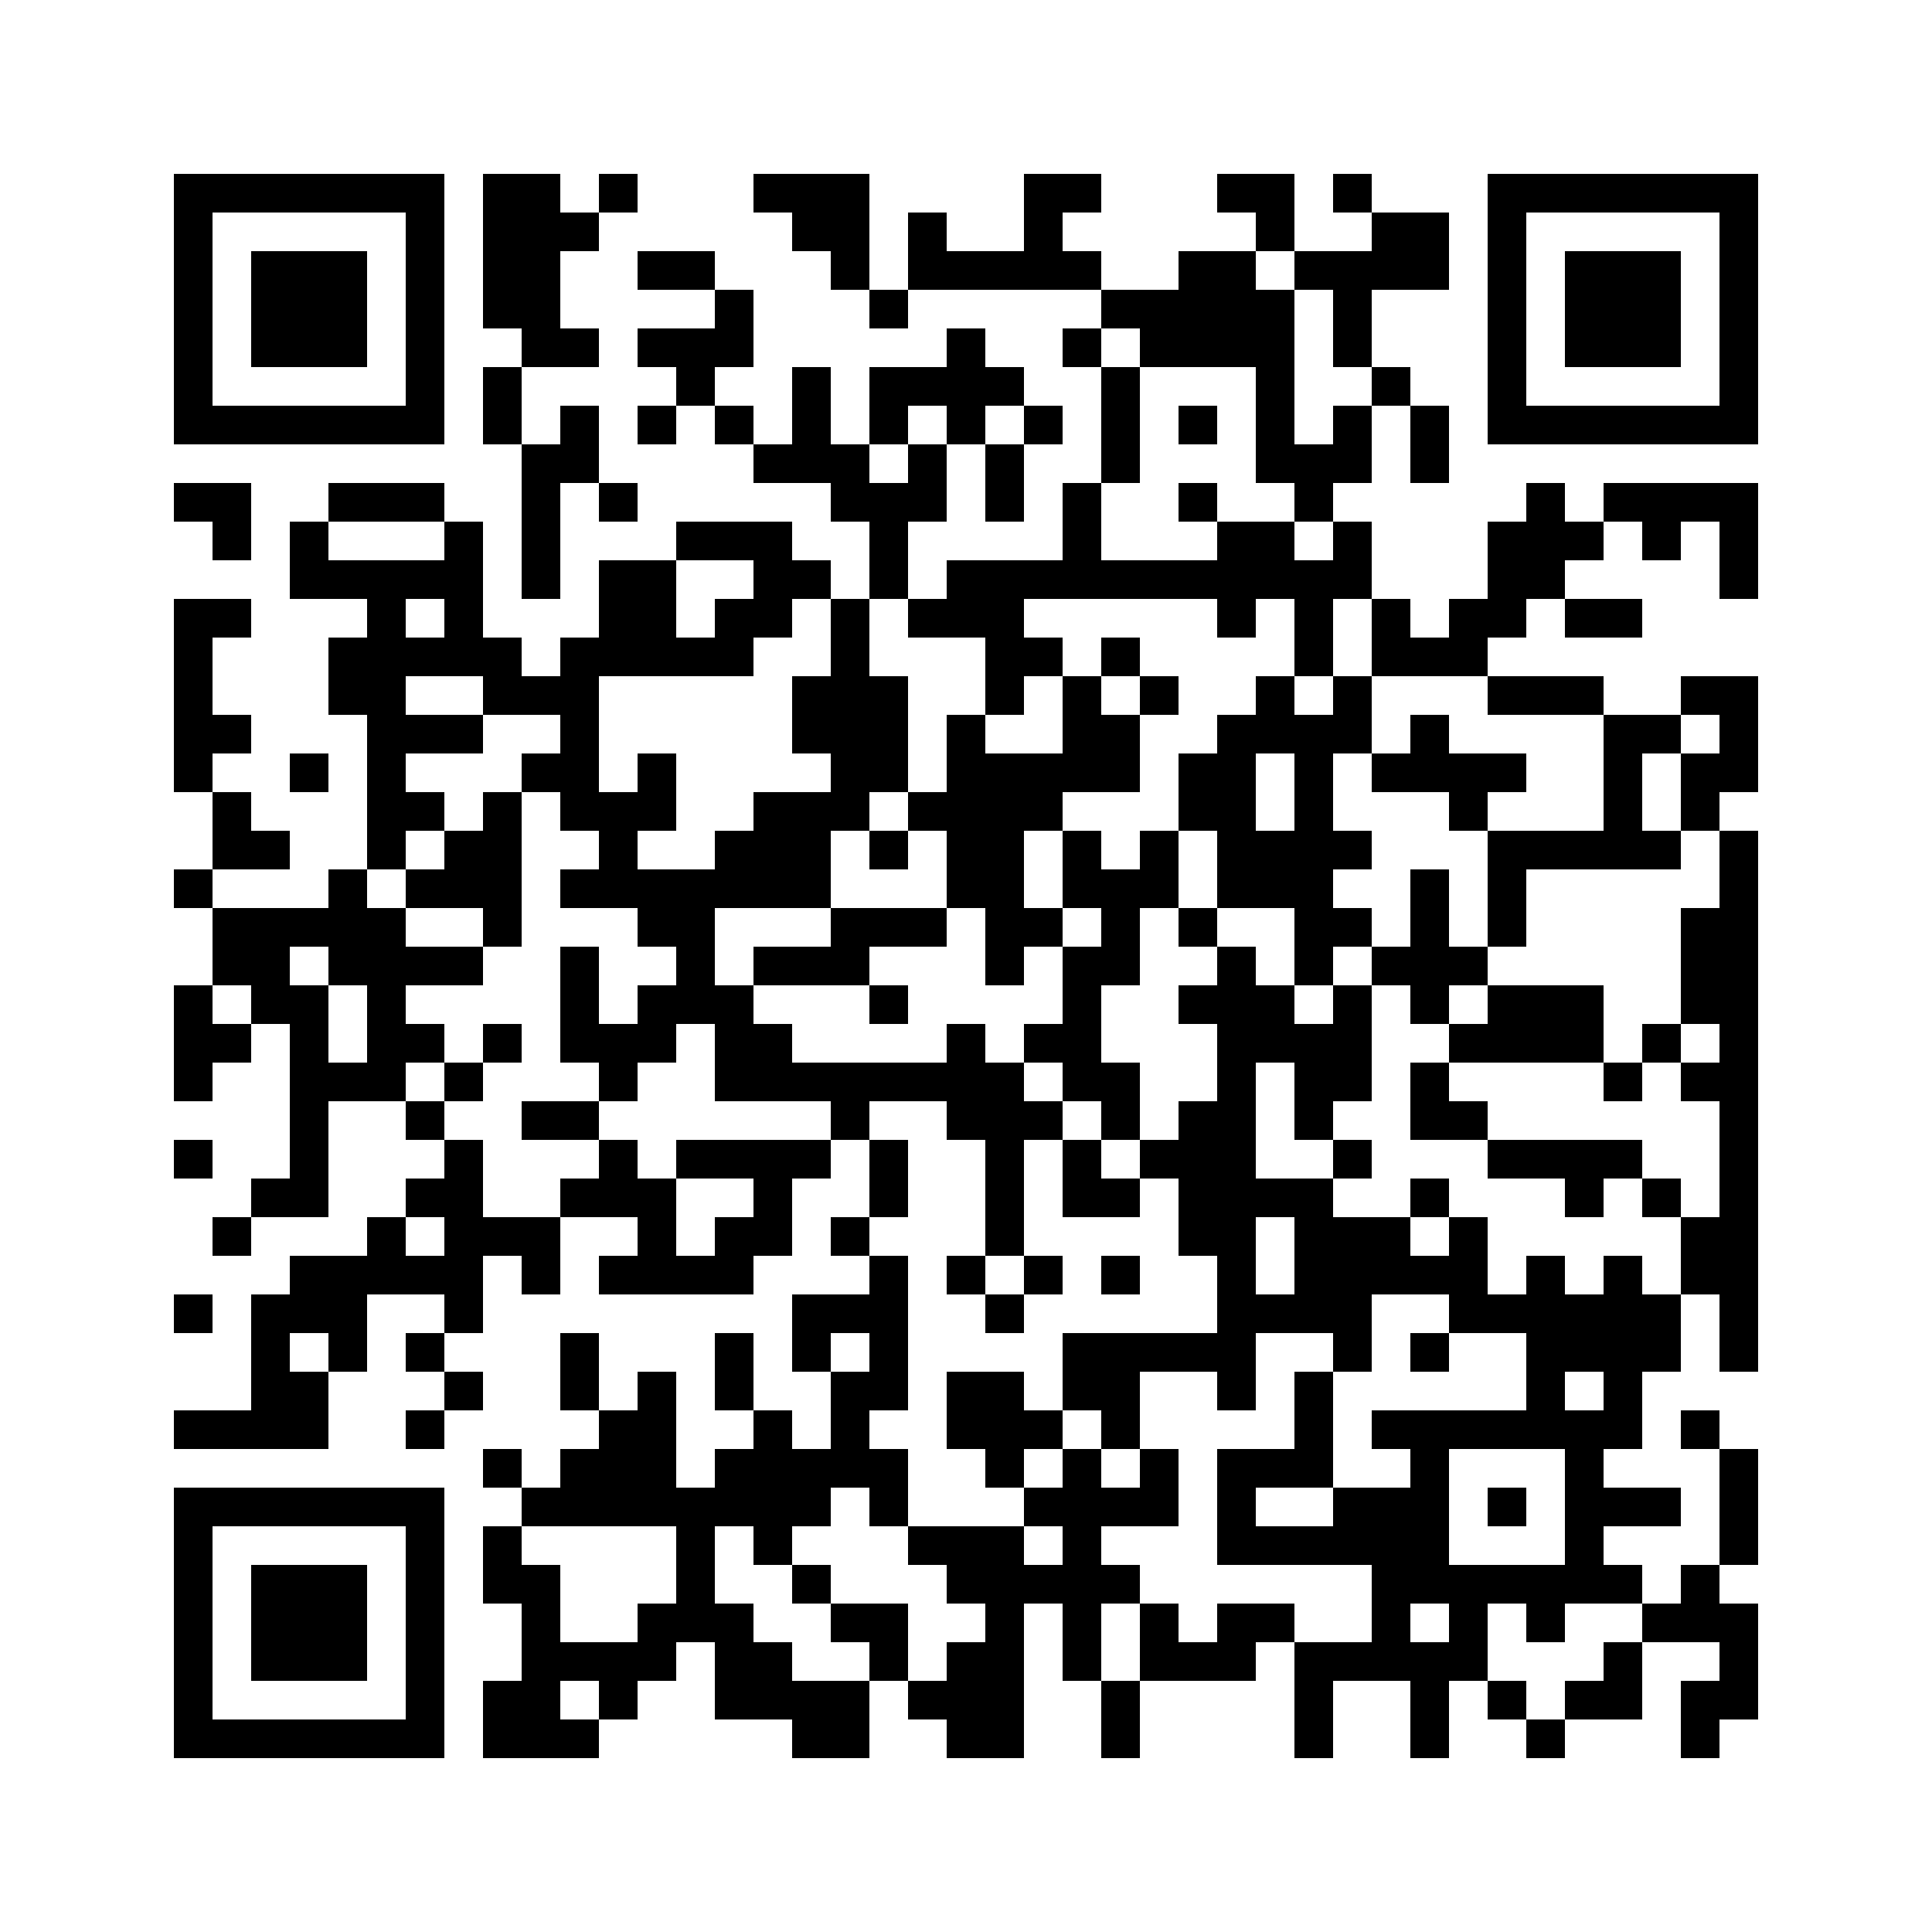 <?xml version="1.0" encoding="UTF-8"?>
<svg version="1.1" baseProfile="tiny" xmlns="http://www.w3.org/2000/svg" width="200" height="200">
<rect shape-rendering="optimizeSpeed"  x="0" y="0" width="200" height="200" fill="white" />
<rect shape-rendering="optimizeSpeed"  x="18" y="18" width="4" height="4" fill="black" />
<rect shape-rendering="optimizeSpeed"  x="22" y="18" width="4" height="4" fill="black" />
<rect shape-rendering="optimizeSpeed"  x="26" y="18" width="4" height="4" fill="black" />
<rect shape-rendering="optimizeSpeed"  x="30" y="18" width="4" height="4" fill="black" />
<rect shape-rendering="optimizeSpeed"  x="34" y="18" width="4" height="4" fill="black" />
<rect shape-rendering="optimizeSpeed"  x="38" y="18" width="4" height="4" fill="black" />
<rect shape-rendering="optimizeSpeed"  x="42" y="18" width="4" height="4" fill="black" />
<rect shape-rendering="optimizeSpeed"  x="50" y="18" width="4" height="4" fill="black" />
<rect shape-rendering="optimizeSpeed"  x="54" y="18" width="4" height="4" fill="black" />
<rect shape-rendering="optimizeSpeed"  x="62" y="18" width="4" height="4" fill="black" />
<rect shape-rendering="optimizeSpeed"  x="78" y="18" width="4" height="4" fill="black" />
<rect shape-rendering="optimizeSpeed"  x="82" y="18" width="4" height="4" fill="black" />
<rect shape-rendering="optimizeSpeed"  x="86" y="18" width="4" height="4" fill="black" />
<rect shape-rendering="optimizeSpeed"  x="106" y="18" width="4" height="4" fill="black" />
<rect shape-rendering="optimizeSpeed"  x="110" y="18" width="4" height="4" fill="black" />
<rect shape-rendering="optimizeSpeed"  x="126" y="18" width="4" height="4" fill="black" />
<rect shape-rendering="optimizeSpeed"  x="130" y="18" width="4" height="4" fill="black" />
<rect shape-rendering="optimizeSpeed"  x="138" y="18" width="4" height="4" fill="black" />
<rect shape-rendering="optimizeSpeed"  x="154" y="18" width="4" height="4" fill="black" />
<rect shape-rendering="optimizeSpeed"  x="158" y="18" width="4" height="4" fill="black" />
<rect shape-rendering="optimizeSpeed"  x="162" y="18" width="4" height="4" fill="black" />
<rect shape-rendering="optimizeSpeed"  x="166" y="18" width="4" height="4" fill="black" />
<rect shape-rendering="optimizeSpeed"  x="170" y="18" width="4" height="4" fill="black" />
<rect shape-rendering="optimizeSpeed"  x="174" y="18" width="4" height="4" fill="black" />
<rect shape-rendering="optimizeSpeed"  x="178" y="18" width="4" height="4" fill="black" />
<rect shape-rendering="optimizeSpeed"  x="18" y="22" width="4" height="4" fill="black" />
<rect shape-rendering="optimizeSpeed"  x="42" y="22" width="4" height="4" fill="black" />
<rect shape-rendering="optimizeSpeed"  x="50" y="22" width="4" height="4" fill="black" />
<rect shape-rendering="optimizeSpeed"  x="54" y="22" width="4" height="4" fill="black" />
<rect shape-rendering="optimizeSpeed"  x="58" y="22" width="4" height="4" fill="black" />
<rect shape-rendering="optimizeSpeed"  x="82" y="22" width="4" height="4" fill="black" />
<rect shape-rendering="optimizeSpeed"  x="86" y="22" width="4" height="4" fill="black" />
<rect shape-rendering="optimizeSpeed"  x="94" y="22" width="4" height="4" fill="black" />
<rect shape-rendering="optimizeSpeed"  x="106" y="22" width="4" height="4" fill="black" />
<rect shape-rendering="optimizeSpeed"  x="130" y="22" width="4" height="4" fill="black" />
<rect shape-rendering="optimizeSpeed"  x="142" y="22" width="4" height="4" fill="black" />
<rect shape-rendering="optimizeSpeed"  x="146" y="22" width="4" height="4" fill="black" />
<rect shape-rendering="optimizeSpeed"  x="154" y="22" width="4" height="4" fill="black" />
<rect shape-rendering="optimizeSpeed"  x="178" y="22" width="4" height="4" fill="black" />
<rect shape-rendering="optimizeSpeed"  x="18" y="26" width="4" height="4" fill="black" />
<rect shape-rendering="optimizeSpeed"  x="26" y="26" width="4" height="4" fill="black" />
<rect shape-rendering="optimizeSpeed"  x="30" y="26" width="4" height="4" fill="black" />
<rect shape-rendering="optimizeSpeed"  x="34" y="26" width="4" height="4" fill="black" />
<rect shape-rendering="optimizeSpeed"  x="42" y="26" width="4" height="4" fill="black" />
<rect shape-rendering="optimizeSpeed"  x="50" y="26" width="4" height="4" fill="black" />
<rect shape-rendering="optimizeSpeed"  x="54" y="26" width="4" height="4" fill="black" />
<rect shape-rendering="optimizeSpeed"  x="66" y="26" width="4" height="4" fill="black" />
<rect shape-rendering="optimizeSpeed"  x="70" y="26" width="4" height="4" fill="black" />
<rect shape-rendering="optimizeSpeed"  x="86" y="26" width="4" height="4" fill="black" />
<rect shape-rendering="optimizeSpeed"  x="94" y="26" width="4" height="4" fill="black" />
<rect shape-rendering="optimizeSpeed"  x="98" y="26" width="4" height="4" fill="black" />
<rect shape-rendering="optimizeSpeed"  x="102" y="26" width="4" height="4" fill="black" />
<rect shape-rendering="optimizeSpeed"  x="106" y="26" width="4" height="4" fill="black" />
<rect shape-rendering="optimizeSpeed"  x="110" y="26" width="4" height="4" fill="black" />
<rect shape-rendering="optimizeSpeed"  x="122" y="26" width="4" height="4" fill="black" />
<rect shape-rendering="optimizeSpeed"  x="126" y="26" width="4" height="4" fill="black" />
<rect shape-rendering="optimizeSpeed"  x="134" y="26" width="4" height="4" fill="black" />
<rect shape-rendering="optimizeSpeed"  x="138" y="26" width="4" height="4" fill="black" />
<rect shape-rendering="optimizeSpeed"  x="142" y="26" width="4" height="4" fill="black" />
<rect shape-rendering="optimizeSpeed"  x="146" y="26" width="4" height="4" fill="black" />
<rect shape-rendering="optimizeSpeed"  x="154" y="26" width="4" height="4" fill="black" />
<rect shape-rendering="optimizeSpeed"  x="162" y="26" width="4" height="4" fill="black" />
<rect shape-rendering="optimizeSpeed"  x="166" y="26" width="4" height="4" fill="black" />
<rect shape-rendering="optimizeSpeed"  x="170" y="26" width="4" height="4" fill="black" />
<rect shape-rendering="optimizeSpeed"  x="178" y="26" width="4" height="4" fill="black" />
<rect shape-rendering="optimizeSpeed"  x="18" y="30" width="4" height="4" fill="black" />
<rect shape-rendering="optimizeSpeed"  x="26" y="30" width="4" height="4" fill="black" />
<rect shape-rendering="optimizeSpeed"  x="30" y="30" width="4" height="4" fill="black" />
<rect shape-rendering="optimizeSpeed"  x="34" y="30" width="4" height="4" fill="black" />
<rect shape-rendering="optimizeSpeed"  x="42" y="30" width="4" height="4" fill="black" />
<rect shape-rendering="optimizeSpeed"  x="50" y="30" width="4" height="4" fill="black" />
<rect shape-rendering="optimizeSpeed"  x="54" y="30" width="4" height="4" fill="black" />
<rect shape-rendering="optimizeSpeed"  x="74" y="30" width="4" height="4" fill="black" />
<rect shape-rendering="optimizeSpeed"  x="90" y="30" width="4" height="4" fill="black" />
<rect shape-rendering="optimizeSpeed"  x="114" y="30" width="4" height="4" fill="black" />
<rect shape-rendering="optimizeSpeed"  x="118" y="30" width="4" height="4" fill="black" />
<rect shape-rendering="optimizeSpeed"  x="122" y="30" width="4" height="4" fill="black" />
<rect shape-rendering="optimizeSpeed"  x="126" y="30" width="4" height="4" fill="black" />
<rect shape-rendering="optimizeSpeed"  x="130" y="30" width="4" height="4" fill="black" />
<rect shape-rendering="optimizeSpeed"  x="138" y="30" width="4" height="4" fill="black" />
<rect shape-rendering="optimizeSpeed"  x="154" y="30" width="4" height="4" fill="black" />
<rect shape-rendering="optimizeSpeed"  x="162" y="30" width="4" height="4" fill="black" />
<rect shape-rendering="optimizeSpeed"  x="166" y="30" width="4" height="4" fill="black" />
<rect shape-rendering="optimizeSpeed"  x="170" y="30" width="4" height="4" fill="black" />
<rect shape-rendering="optimizeSpeed"  x="178" y="30" width="4" height="4" fill="black" />
<rect shape-rendering="optimizeSpeed"  x="18" y="34" width="4" height="4" fill="black" />
<rect shape-rendering="optimizeSpeed"  x="26" y="34" width="4" height="4" fill="black" />
<rect shape-rendering="optimizeSpeed"  x="30" y="34" width="4" height="4" fill="black" />
<rect shape-rendering="optimizeSpeed"  x="34" y="34" width="4" height="4" fill="black" />
<rect shape-rendering="optimizeSpeed"  x="42" y="34" width="4" height="4" fill="black" />
<rect shape-rendering="optimizeSpeed"  x="54" y="34" width="4" height="4" fill="black" />
<rect shape-rendering="optimizeSpeed"  x="58" y="34" width="4" height="4" fill="black" />
<rect shape-rendering="optimizeSpeed"  x="66" y="34" width="4" height="4" fill="black" />
<rect shape-rendering="optimizeSpeed"  x="70" y="34" width="4" height="4" fill="black" />
<rect shape-rendering="optimizeSpeed"  x="74" y="34" width="4" height="4" fill="black" />
<rect shape-rendering="optimizeSpeed"  x="98" y="34" width="4" height="4" fill="black" />
<rect shape-rendering="optimizeSpeed"  x="110" y="34" width="4" height="4" fill="black" />
<rect shape-rendering="optimizeSpeed"  x="118" y="34" width="4" height="4" fill="black" />
<rect shape-rendering="optimizeSpeed"  x="122" y="34" width="4" height="4" fill="black" />
<rect shape-rendering="optimizeSpeed"  x="126" y="34" width="4" height="4" fill="black" />
<rect shape-rendering="optimizeSpeed"  x="130" y="34" width="4" height="4" fill="black" />
<rect shape-rendering="optimizeSpeed"  x="138" y="34" width="4" height="4" fill="black" />
<rect shape-rendering="optimizeSpeed"  x="154" y="34" width="4" height="4" fill="black" />
<rect shape-rendering="optimizeSpeed"  x="162" y="34" width="4" height="4" fill="black" />
<rect shape-rendering="optimizeSpeed"  x="166" y="34" width="4" height="4" fill="black" />
<rect shape-rendering="optimizeSpeed"  x="170" y="34" width="4" height="4" fill="black" />
<rect shape-rendering="optimizeSpeed"  x="178" y="34" width="4" height="4" fill="black" />
<rect shape-rendering="optimizeSpeed"  x="18" y="38" width="4" height="4" fill="black" />
<rect shape-rendering="optimizeSpeed"  x="42" y="38" width="4" height="4" fill="black" />
<rect shape-rendering="optimizeSpeed"  x="50" y="38" width="4" height="4" fill="black" />
<rect shape-rendering="optimizeSpeed"  x="70" y="38" width="4" height="4" fill="black" />
<rect shape-rendering="optimizeSpeed"  x="82" y="38" width="4" height="4" fill="black" />
<rect shape-rendering="optimizeSpeed"  x="90" y="38" width="4" height="4" fill="black" />
<rect shape-rendering="optimizeSpeed"  x="94" y="38" width="4" height="4" fill="black" />
<rect shape-rendering="optimizeSpeed"  x="98" y="38" width="4" height="4" fill="black" />
<rect shape-rendering="optimizeSpeed"  x="102" y="38" width="4" height="4" fill="black" />
<rect shape-rendering="optimizeSpeed"  x="114" y="38" width="4" height="4" fill="black" />
<rect shape-rendering="optimizeSpeed"  x="130" y="38" width="4" height="4" fill="black" />
<rect shape-rendering="optimizeSpeed"  x="142" y="38" width="4" height="4" fill="black" />
<rect shape-rendering="optimizeSpeed"  x="154" y="38" width="4" height="4" fill="black" />
<rect shape-rendering="optimizeSpeed"  x="178" y="38" width="4" height="4" fill="black" />
<rect shape-rendering="optimizeSpeed"  x="18" y="42" width="4" height="4" fill="black" />
<rect shape-rendering="optimizeSpeed"  x="22" y="42" width="4" height="4" fill="black" />
<rect shape-rendering="optimizeSpeed"  x="26" y="42" width="4" height="4" fill="black" />
<rect shape-rendering="optimizeSpeed"  x="30" y="42" width="4" height="4" fill="black" />
<rect shape-rendering="optimizeSpeed"  x="34" y="42" width="4" height="4" fill="black" />
<rect shape-rendering="optimizeSpeed"  x="38" y="42" width="4" height="4" fill="black" />
<rect shape-rendering="optimizeSpeed"  x="42" y="42" width="4" height="4" fill="black" />
<rect shape-rendering="optimizeSpeed"  x="50" y="42" width="4" height="4" fill="black" />
<rect shape-rendering="optimizeSpeed"  x="58" y="42" width="4" height="4" fill="black" />
<rect shape-rendering="optimizeSpeed"  x="66" y="42" width="4" height="4" fill="black" />
<rect shape-rendering="optimizeSpeed"  x="74" y="42" width="4" height="4" fill="black" />
<rect shape-rendering="optimizeSpeed"  x="82" y="42" width="4" height="4" fill="black" />
<rect shape-rendering="optimizeSpeed"  x="90" y="42" width="4" height="4" fill="black" />
<rect shape-rendering="optimizeSpeed"  x="98" y="42" width="4" height="4" fill="black" />
<rect shape-rendering="optimizeSpeed"  x="106" y="42" width="4" height="4" fill="black" />
<rect shape-rendering="optimizeSpeed"  x="114" y="42" width="4" height="4" fill="black" />
<rect shape-rendering="optimizeSpeed"  x="122" y="42" width="4" height="4" fill="black" />
<rect shape-rendering="optimizeSpeed"  x="130" y="42" width="4" height="4" fill="black" />
<rect shape-rendering="optimizeSpeed"  x="138" y="42" width="4" height="4" fill="black" />
<rect shape-rendering="optimizeSpeed"  x="146" y="42" width="4" height="4" fill="black" />
<rect shape-rendering="optimizeSpeed"  x="154" y="42" width="4" height="4" fill="black" />
<rect shape-rendering="optimizeSpeed"  x="158" y="42" width="4" height="4" fill="black" />
<rect shape-rendering="optimizeSpeed"  x="162" y="42" width="4" height="4" fill="black" />
<rect shape-rendering="optimizeSpeed"  x="166" y="42" width="4" height="4" fill="black" />
<rect shape-rendering="optimizeSpeed"  x="170" y="42" width="4" height="4" fill="black" />
<rect shape-rendering="optimizeSpeed"  x="174" y="42" width="4" height="4" fill="black" />
<rect shape-rendering="optimizeSpeed"  x="178" y="42" width="4" height="4" fill="black" />
<rect shape-rendering="optimizeSpeed"  x="54" y="46" width="4" height="4" fill="black" />
<rect shape-rendering="optimizeSpeed"  x="58" y="46" width="4" height="4" fill="black" />
<rect shape-rendering="optimizeSpeed"  x="78" y="46" width="4" height="4" fill="black" />
<rect shape-rendering="optimizeSpeed"  x="82" y="46" width="4" height="4" fill="black" />
<rect shape-rendering="optimizeSpeed"  x="86" y="46" width="4" height="4" fill="black" />
<rect shape-rendering="optimizeSpeed"  x="94" y="46" width="4" height="4" fill="black" />
<rect shape-rendering="optimizeSpeed"  x="102" y="46" width="4" height="4" fill="black" />
<rect shape-rendering="optimizeSpeed"  x="114" y="46" width="4" height="4" fill="black" />
<rect shape-rendering="optimizeSpeed"  x="130" y="46" width="4" height="4" fill="black" />
<rect shape-rendering="optimizeSpeed"  x="134" y="46" width="4" height="4" fill="black" />
<rect shape-rendering="optimizeSpeed"  x="138" y="46" width="4" height="4" fill="black" />
<rect shape-rendering="optimizeSpeed"  x="146" y="46" width="4" height="4" fill="black" />
<rect shape-rendering="optimizeSpeed"  x="18" y="50" width="4" height="4" fill="black" />
<rect shape-rendering="optimizeSpeed"  x="22" y="50" width="4" height="4" fill="black" />
<rect shape-rendering="optimizeSpeed"  x="34" y="50" width="4" height="4" fill="black" />
<rect shape-rendering="optimizeSpeed"  x="38" y="50" width="4" height="4" fill="black" />
<rect shape-rendering="optimizeSpeed"  x="42" y="50" width="4" height="4" fill="black" />
<rect shape-rendering="optimizeSpeed"  x="54" y="50" width="4" height="4" fill="black" />
<rect shape-rendering="optimizeSpeed"  x="62" y="50" width="4" height="4" fill="black" />
<rect shape-rendering="optimizeSpeed"  x="86" y="50" width="4" height="4" fill="black" />
<rect shape-rendering="optimizeSpeed"  x="90" y="50" width="4" height="4" fill="black" />
<rect shape-rendering="optimizeSpeed"  x="94" y="50" width="4" height="4" fill="black" />
<rect shape-rendering="optimizeSpeed"  x="102" y="50" width="4" height="4" fill="black" />
<rect shape-rendering="optimizeSpeed"  x="110" y="50" width="4" height="4" fill="black" />
<rect shape-rendering="optimizeSpeed"  x="122" y="50" width="4" height="4" fill="black" />
<rect shape-rendering="optimizeSpeed"  x="134" y="50" width="4" height="4" fill="black" />
<rect shape-rendering="optimizeSpeed"  x="158" y="50" width="4" height="4" fill="black" />
<rect shape-rendering="optimizeSpeed"  x="166" y="50" width="4" height="4" fill="black" />
<rect shape-rendering="optimizeSpeed"  x="170" y="50" width="4" height="4" fill="black" />
<rect shape-rendering="optimizeSpeed"  x="174" y="50" width="4" height="4" fill="black" />
<rect shape-rendering="optimizeSpeed"  x="178" y="50" width="4" height="4" fill="black" />
<rect shape-rendering="optimizeSpeed"  x="22" y="54" width="4" height="4" fill="black" />
<rect shape-rendering="optimizeSpeed"  x="30" y="54" width="4" height="4" fill="black" />
<rect shape-rendering="optimizeSpeed"  x="46" y="54" width="4" height="4" fill="black" />
<rect shape-rendering="optimizeSpeed"  x="54" y="54" width="4" height="4" fill="black" />
<rect shape-rendering="optimizeSpeed"  x="70" y="54" width="4" height="4" fill="black" />
<rect shape-rendering="optimizeSpeed"  x="74" y="54" width="4" height="4" fill="black" />
<rect shape-rendering="optimizeSpeed"  x="78" y="54" width="4" height="4" fill="black" />
<rect shape-rendering="optimizeSpeed"  x="90" y="54" width="4" height="4" fill="black" />
<rect shape-rendering="optimizeSpeed"  x="110" y="54" width="4" height="4" fill="black" />
<rect shape-rendering="optimizeSpeed"  x="126" y="54" width="4" height="4" fill="black" />
<rect shape-rendering="optimizeSpeed"  x="130" y="54" width="4" height="4" fill="black" />
<rect shape-rendering="optimizeSpeed"  x="138" y="54" width="4" height="4" fill="black" />
<rect shape-rendering="optimizeSpeed"  x="154" y="54" width="4" height="4" fill="black" />
<rect shape-rendering="optimizeSpeed"  x="158" y="54" width="4" height="4" fill="black" />
<rect shape-rendering="optimizeSpeed"  x="162" y="54" width="4" height="4" fill="black" />
<rect shape-rendering="optimizeSpeed"  x="170" y="54" width="4" height="4" fill="black" />
<rect shape-rendering="optimizeSpeed"  x="178" y="54" width="4" height="4" fill="black" />
<rect shape-rendering="optimizeSpeed"  x="30" y="58" width="4" height="4" fill="black" />
<rect shape-rendering="optimizeSpeed"  x="34" y="58" width="4" height="4" fill="black" />
<rect shape-rendering="optimizeSpeed"  x="38" y="58" width="4" height="4" fill="black" />
<rect shape-rendering="optimizeSpeed"  x="42" y="58" width="4" height="4" fill="black" />
<rect shape-rendering="optimizeSpeed"  x="46" y="58" width="4" height="4" fill="black" />
<rect shape-rendering="optimizeSpeed"  x="54" y="58" width="4" height="4" fill="black" />
<rect shape-rendering="optimizeSpeed"  x="62" y="58" width="4" height="4" fill="black" />
<rect shape-rendering="optimizeSpeed"  x="66" y="58" width="4" height="4" fill="black" />
<rect shape-rendering="optimizeSpeed"  x="78" y="58" width="4" height="4" fill="black" />
<rect shape-rendering="optimizeSpeed"  x="82" y="58" width="4" height="4" fill="black" />
<rect shape-rendering="optimizeSpeed"  x="90" y="58" width="4" height="4" fill="black" />
<rect shape-rendering="optimizeSpeed"  x="98" y="58" width="4" height="4" fill="black" />
<rect shape-rendering="optimizeSpeed"  x="102" y="58" width="4" height="4" fill="black" />
<rect shape-rendering="optimizeSpeed"  x="106" y="58" width="4" height="4" fill="black" />
<rect shape-rendering="optimizeSpeed"  x="110" y="58" width="4" height="4" fill="black" />
<rect shape-rendering="optimizeSpeed"  x="114" y="58" width="4" height="4" fill="black" />
<rect shape-rendering="optimizeSpeed"  x="118" y="58" width="4" height="4" fill="black" />
<rect shape-rendering="optimizeSpeed"  x="122" y="58" width="4" height="4" fill="black" />
<rect shape-rendering="optimizeSpeed"  x="126" y="58" width="4" height="4" fill="black" />
<rect shape-rendering="optimizeSpeed"  x="130" y="58" width="4" height="4" fill="black" />
<rect shape-rendering="optimizeSpeed"  x="134" y="58" width="4" height="4" fill="black" />
<rect shape-rendering="optimizeSpeed"  x="138" y="58" width="4" height="4" fill="black" />
<rect shape-rendering="optimizeSpeed"  x="154" y="58" width="4" height="4" fill="black" />
<rect shape-rendering="optimizeSpeed"  x="158" y="58" width="4" height="4" fill="black" />
<rect shape-rendering="optimizeSpeed"  x="178" y="58" width="4" height="4" fill="black" />
<rect shape-rendering="optimizeSpeed"  x="18" y="62" width="4" height="4" fill="black" />
<rect shape-rendering="optimizeSpeed"  x="22" y="62" width="4" height="4" fill="black" />
<rect shape-rendering="optimizeSpeed"  x="38" y="62" width="4" height="4" fill="black" />
<rect shape-rendering="optimizeSpeed"  x="46" y="62" width="4" height="4" fill="black" />
<rect shape-rendering="optimizeSpeed"  x="62" y="62" width="4" height="4" fill="black" />
<rect shape-rendering="optimizeSpeed"  x="66" y="62" width="4" height="4" fill="black" />
<rect shape-rendering="optimizeSpeed"  x="74" y="62" width="4" height="4" fill="black" />
<rect shape-rendering="optimizeSpeed"  x="78" y="62" width="4" height="4" fill="black" />
<rect shape-rendering="optimizeSpeed"  x="86" y="62" width="4" height="4" fill="black" />
<rect shape-rendering="optimizeSpeed"  x="94" y="62" width="4" height="4" fill="black" />
<rect shape-rendering="optimizeSpeed"  x="98" y="62" width="4" height="4" fill="black" />
<rect shape-rendering="optimizeSpeed"  x="102" y="62" width="4" height="4" fill="black" />
<rect shape-rendering="optimizeSpeed"  x="126" y="62" width="4" height="4" fill="black" />
<rect shape-rendering="optimizeSpeed"  x="134" y="62" width="4" height="4" fill="black" />
<rect shape-rendering="optimizeSpeed"  x="142" y="62" width="4" height="4" fill="black" />
<rect shape-rendering="optimizeSpeed"  x="150" y="62" width="4" height="4" fill="black" />
<rect shape-rendering="optimizeSpeed"  x="154" y="62" width="4" height="4" fill="black" />
<rect shape-rendering="optimizeSpeed"  x="162" y="62" width="4" height="4" fill="black" />
<rect shape-rendering="optimizeSpeed"  x="166" y="62" width="4" height="4" fill="black" />
<rect shape-rendering="optimizeSpeed"  x="18" y="66" width="4" height="4" fill="black" />
<rect shape-rendering="optimizeSpeed"  x="34" y="66" width="4" height="4" fill="black" />
<rect shape-rendering="optimizeSpeed"  x="38" y="66" width="4" height="4" fill="black" />
<rect shape-rendering="optimizeSpeed"  x="42" y="66" width="4" height="4" fill="black" />
<rect shape-rendering="optimizeSpeed"  x="46" y="66" width="4" height="4" fill="black" />
<rect shape-rendering="optimizeSpeed"  x="50" y="66" width="4" height="4" fill="black" />
<rect shape-rendering="optimizeSpeed"  x="58" y="66" width="4" height="4" fill="black" />
<rect shape-rendering="optimizeSpeed"  x="62" y="66" width="4" height="4" fill="black" />
<rect shape-rendering="optimizeSpeed"  x="66" y="66" width="4" height="4" fill="black" />
<rect shape-rendering="optimizeSpeed"  x="70" y="66" width="4" height="4" fill="black" />
<rect shape-rendering="optimizeSpeed"  x="74" y="66" width="4" height="4" fill="black" />
<rect shape-rendering="optimizeSpeed"  x="86" y="66" width="4" height="4" fill="black" />
<rect shape-rendering="optimizeSpeed"  x="102" y="66" width="4" height="4" fill="black" />
<rect shape-rendering="optimizeSpeed"  x="106" y="66" width="4" height="4" fill="black" />
<rect shape-rendering="optimizeSpeed"  x="114" y="66" width="4" height="4" fill="black" />
<rect shape-rendering="optimizeSpeed"  x="134" y="66" width="4" height="4" fill="black" />
<rect shape-rendering="optimizeSpeed"  x="142" y="66" width="4" height="4" fill="black" />
<rect shape-rendering="optimizeSpeed"  x="146" y="66" width="4" height="4" fill="black" />
<rect shape-rendering="optimizeSpeed"  x="150" y="66" width="4" height="4" fill="black" />
<rect shape-rendering="optimizeSpeed"  x="18" y="70" width="4" height="4" fill="black" />
<rect shape-rendering="optimizeSpeed"  x="34" y="70" width="4" height="4" fill="black" />
<rect shape-rendering="optimizeSpeed"  x="38" y="70" width="4" height="4" fill="black" />
<rect shape-rendering="optimizeSpeed"  x="50" y="70" width="4" height="4" fill="black" />
<rect shape-rendering="optimizeSpeed"  x="54" y="70" width="4" height="4" fill="black" />
<rect shape-rendering="optimizeSpeed"  x="58" y="70" width="4" height="4" fill="black" />
<rect shape-rendering="optimizeSpeed"  x="82" y="70" width="4" height="4" fill="black" />
<rect shape-rendering="optimizeSpeed"  x="86" y="70" width="4" height="4" fill="black" />
<rect shape-rendering="optimizeSpeed"  x="90" y="70" width="4" height="4" fill="black" />
<rect shape-rendering="optimizeSpeed"  x="102" y="70" width="4" height="4" fill="black" />
<rect shape-rendering="optimizeSpeed"  x="110" y="70" width="4" height="4" fill="black" />
<rect shape-rendering="optimizeSpeed"  x="118" y="70" width="4" height="4" fill="black" />
<rect shape-rendering="optimizeSpeed"  x="130" y="70" width="4" height="4" fill="black" />
<rect shape-rendering="optimizeSpeed"  x="138" y="70" width="4" height="4" fill="black" />
<rect shape-rendering="optimizeSpeed"  x="154" y="70" width="4" height="4" fill="black" />
<rect shape-rendering="optimizeSpeed"  x="158" y="70" width="4" height="4" fill="black" />
<rect shape-rendering="optimizeSpeed"  x="162" y="70" width="4" height="4" fill="black" />
<rect shape-rendering="optimizeSpeed"  x="174" y="70" width="4" height="4" fill="black" />
<rect shape-rendering="optimizeSpeed"  x="178" y="70" width="4" height="4" fill="black" />
<rect shape-rendering="optimizeSpeed"  x="18" y="74" width="4" height="4" fill="black" />
<rect shape-rendering="optimizeSpeed"  x="22" y="74" width="4" height="4" fill="black" />
<rect shape-rendering="optimizeSpeed"  x="38" y="74" width="4" height="4" fill="black" />
<rect shape-rendering="optimizeSpeed"  x="42" y="74" width="4" height="4" fill="black" />
<rect shape-rendering="optimizeSpeed"  x="46" y="74" width="4" height="4" fill="black" />
<rect shape-rendering="optimizeSpeed"  x="58" y="74" width="4" height="4" fill="black" />
<rect shape-rendering="optimizeSpeed"  x="82" y="74" width="4" height="4" fill="black" />
<rect shape-rendering="optimizeSpeed"  x="86" y="74" width="4" height="4" fill="black" />
<rect shape-rendering="optimizeSpeed"  x="90" y="74" width="4" height="4" fill="black" />
<rect shape-rendering="optimizeSpeed"  x="98" y="74" width="4" height="4" fill="black" />
<rect shape-rendering="optimizeSpeed"  x="110" y="74" width="4" height="4" fill="black" />
<rect shape-rendering="optimizeSpeed"  x="114" y="74" width="4" height="4" fill="black" />
<rect shape-rendering="optimizeSpeed"  x="126" y="74" width="4" height="4" fill="black" />
<rect shape-rendering="optimizeSpeed"  x="130" y="74" width="4" height="4" fill="black" />
<rect shape-rendering="optimizeSpeed"  x="134" y="74" width="4" height="4" fill="black" />
<rect shape-rendering="optimizeSpeed"  x="138" y="74" width="4" height="4" fill="black" />
<rect shape-rendering="optimizeSpeed"  x="146" y="74" width="4" height="4" fill="black" />
<rect shape-rendering="optimizeSpeed"  x="166" y="74" width="4" height="4" fill="black" />
<rect shape-rendering="optimizeSpeed"  x="170" y="74" width="4" height="4" fill="black" />
<rect shape-rendering="optimizeSpeed"  x="178" y="74" width="4" height="4" fill="black" />
<rect shape-rendering="optimizeSpeed"  x="18" y="78" width="4" height="4" fill="black" />
<rect shape-rendering="optimizeSpeed"  x="30" y="78" width="4" height="4" fill="black" />
<rect shape-rendering="optimizeSpeed"  x="38" y="78" width="4" height="4" fill="black" />
<rect shape-rendering="optimizeSpeed"  x="54" y="78" width="4" height="4" fill="black" />
<rect shape-rendering="optimizeSpeed"  x="58" y="78" width="4" height="4" fill="black" />
<rect shape-rendering="optimizeSpeed"  x="66" y="78" width="4" height="4" fill="black" />
<rect shape-rendering="optimizeSpeed"  x="86" y="78" width="4" height="4" fill="black" />
<rect shape-rendering="optimizeSpeed"  x="90" y="78" width="4" height="4" fill="black" />
<rect shape-rendering="optimizeSpeed"  x="98" y="78" width="4" height="4" fill="black" />
<rect shape-rendering="optimizeSpeed"  x="102" y="78" width="4" height="4" fill="black" />
<rect shape-rendering="optimizeSpeed"  x="106" y="78" width="4" height="4" fill="black" />
<rect shape-rendering="optimizeSpeed"  x="110" y="78" width="4" height="4" fill="black" />
<rect shape-rendering="optimizeSpeed"  x="114" y="78" width="4" height="4" fill="black" />
<rect shape-rendering="optimizeSpeed"  x="122" y="78" width="4" height="4" fill="black" />
<rect shape-rendering="optimizeSpeed"  x="126" y="78" width="4" height="4" fill="black" />
<rect shape-rendering="optimizeSpeed"  x="134" y="78" width="4" height="4" fill="black" />
<rect shape-rendering="optimizeSpeed"  x="142" y="78" width="4" height="4" fill="black" />
<rect shape-rendering="optimizeSpeed"  x="146" y="78" width="4" height="4" fill="black" />
<rect shape-rendering="optimizeSpeed"  x="150" y="78" width="4" height="4" fill="black" />
<rect shape-rendering="optimizeSpeed"  x="154" y="78" width="4" height="4" fill="black" />
<rect shape-rendering="optimizeSpeed"  x="166" y="78" width="4" height="4" fill="black" />
<rect shape-rendering="optimizeSpeed"  x="174" y="78" width="4" height="4" fill="black" />
<rect shape-rendering="optimizeSpeed"  x="178" y="78" width="4" height="4" fill="black" />
<rect shape-rendering="optimizeSpeed"  x="22" y="82" width="4" height="4" fill="black" />
<rect shape-rendering="optimizeSpeed"  x="38" y="82" width="4" height="4" fill="black" />
<rect shape-rendering="optimizeSpeed"  x="42" y="82" width="4" height="4" fill="black" />
<rect shape-rendering="optimizeSpeed"  x="50" y="82" width="4" height="4" fill="black" />
<rect shape-rendering="optimizeSpeed"  x="58" y="82" width="4" height="4" fill="black" />
<rect shape-rendering="optimizeSpeed"  x="62" y="82" width="4" height="4" fill="black" />
<rect shape-rendering="optimizeSpeed"  x="66" y="82" width="4" height="4" fill="black" />
<rect shape-rendering="optimizeSpeed"  x="78" y="82" width="4" height="4" fill="black" />
<rect shape-rendering="optimizeSpeed"  x="82" y="82" width="4" height="4" fill="black" />
<rect shape-rendering="optimizeSpeed"  x="86" y="82" width="4" height="4" fill="black" />
<rect shape-rendering="optimizeSpeed"  x="94" y="82" width="4" height="4" fill="black" />
<rect shape-rendering="optimizeSpeed"  x="98" y="82" width="4" height="4" fill="black" />
<rect shape-rendering="optimizeSpeed"  x="102" y="82" width="4" height="4" fill="black" />
<rect shape-rendering="optimizeSpeed"  x="106" y="82" width="4" height="4" fill="black" />
<rect shape-rendering="optimizeSpeed"  x="122" y="82" width="4" height="4" fill="black" />
<rect shape-rendering="optimizeSpeed"  x="126" y="82" width="4" height="4" fill="black" />
<rect shape-rendering="optimizeSpeed"  x="134" y="82" width="4" height="4" fill="black" />
<rect shape-rendering="optimizeSpeed"  x="150" y="82" width="4" height="4" fill="black" />
<rect shape-rendering="optimizeSpeed"  x="166" y="82" width="4" height="4" fill="black" />
<rect shape-rendering="optimizeSpeed"  x="174" y="82" width="4" height="4" fill="black" />
<rect shape-rendering="optimizeSpeed"  x="22" y="86" width="4" height="4" fill="black" />
<rect shape-rendering="optimizeSpeed"  x="26" y="86" width="4" height="4" fill="black" />
<rect shape-rendering="optimizeSpeed"  x="38" y="86" width="4" height="4" fill="black" />
<rect shape-rendering="optimizeSpeed"  x="46" y="86" width="4" height="4" fill="black" />
<rect shape-rendering="optimizeSpeed"  x="50" y="86" width="4" height="4" fill="black" />
<rect shape-rendering="optimizeSpeed"  x="62" y="86" width="4" height="4" fill="black" />
<rect shape-rendering="optimizeSpeed"  x="74" y="86" width="4" height="4" fill="black" />
<rect shape-rendering="optimizeSpeed"  x="78" y="86" width="4" height="4" fill="black" />
<rect shape-rendering="optimizeSpeed"  x="82" y="86" width="4" height="4" fill="black" />
<rect shape-rendering="optimizeSpeed"  x="90" y="86" width="4" height="4" fill="black" />
<rect shape-rendering="optimizeSpeed"  x="98" y="86" width="4" height="4" fill="black" />
<rect shape-rendering="optimizeSpeed"  x="102" y="86" width="4" height="4" fill="black" />
<rect shape-rendering="optimizeSpeed"  x="110" y="86" width="4" height="4" fill="black" />
<rect shape-rendering="optimizeSpeed"  x="118" y="86" width="4" height="4" fill="black" />
<rect shape-rendering="optimizeSpeed"  x="126" y="86" width="4" height="4" fill="black" />
<rect shape-rendering="optimizeSpeed"  x="130" y="86" width="4" height="4" fill="black" />
<rect shape-rendering="optimizeSpeed"  x="134" y="86" width="4" height="4" fill="black" />
<rect shape-rendering="optimizeSpeed"  x="138" y="86" width="4" height="4" fill="black" />
<rect shape-rendering="optimizeSpeed"  x="154" y="86" width="4" height="4" fill="black" />
<rect shape-rendering="optimizeSpeed"  x="158" y="86" width="4" height="4" fill="black" />
<rect shape-rendering="optimizeSpeed"  x="162" y="86" width="4" height="4" fill="black" />
<rect shape-rendering="optimizeSpeed"  x="166" y="86" width="4" height="4" fill="black" />
<rect shape-rendering="optimizeSpeed"  x="170" y="86" width="4" height="4" fill="black" />
<rect shape-rendering="optimizeSpeed"  x="178" y="86" width="4" height="4" fill="black" />
<rect shape-rendering="optimizeSpeed"  x="18" y="90" width="4" height="4" fill="black" />
<rect shape-rendering="optimizeSpeed"  x="34" y="90" width="4" height="4" fill="black" />
<rect shape-rendering="optimizeSpeed"  x="42" y="90" width="4" height="4" fill="black" />
<rect shape-rendering="optimizeSpeed"  x="46" y="90" width="4" height="4" fill="black" />
<rect shape-rendering="optimizeSpeed"  x="50" y="90" width="4" height="4" fill="black" />
<rect shape-rendering="optimizeSpeed"  x="58" y="90" width="4" height="4" fill="black" />
<rect shape-rendering="optimizeSpeed"  x="62" y="90" width="4" height="4" fill="black" />
<rect shape-rendering="optimizeSpeed"  x="66" y="90" width="4" height="4" fill="black" />
<rect shape-rendering="optimizeSpeed"  x="70" y="90" width="4" height="4" fill="black" />
<rect shape-rendering="optimizeSpeed"  x="74" y="90" width="4" height="4" fill="black" />
<rect shape-rendering="optimizeSpeed"  x="78" y="90" width="4" height="4" fill="black" />
<rect shape-rendering="optimizeSpeed"  x="82" y="90" width="4" height="4" fill="black" />
<rect shape-rendering="optimizeSpeed"  x="98" y="90" width="4" height="4" fill="black" />
<rect shape-rendering="optimizeSpeed"  x="102" y="90" width="4" height="4" fill="black" />
<rect shape-rendering="optimizeSpeed"  x="110" y="90" width="4" height="4" fill="black" />
<rect shape-rendering="optimizeSpeed"  x="114" y="90" width="4" height="4" fill="black" />
<rect shape-rendering="optimizeSpeed"  x="118" y="90" width="4" height="4" fill="black" />
<rect shape-rendering="optimizeSpeed"  x="126" y="90" width="4" height="4" fill="black" />
<rect shape-rendering="optimizeSpeed"  x="130" y="90" width="4" height="4" fill="black" />
<rect shape-rendering="optimizeSpeed"  x="134" y="90" width="4" height="4" fill="black" />
<rect shape-rendering="optimizeSpeed"  x="146" y="90" width="4" height="4" fill="black" />
<rect shape-rendering="optimizeSpeed"  x="154" y="90" width="4" height="4" fill="black" />
<rect shape-rendering="optimizeSpeed"  x="178" y="90" width="4" height="4" fill="black" />
<rect shape-rendering="optimizeSpeed"  x="22" y="94" width="4" height="4" fill="black" />
<rect shape-rendering="optimizeSpeed"  x="26" y="94" width="4" height="4" fill="black" />
<rect shape-rendering="optimizeSpeed"  x="30" y="94" width="4" height="4" fill="black" />
<rect shape-rendering="optimizeSpeed"  x="34" y="94" width="4" height="4" fill="black" />
<rect shape-rendering="optimizeSpeed"  x="38" y="94" width="4" height="4" fill="black" />
<rect shape-rendering="optimizeSpeed"  x="50" y="94" width="4" height="4" fill="black" />
<rect shape-rendering="optimizeSpeed"  x="66" y="94" width="4" height="4" fill="black" />
<rect shape-rendering="optimizeSpeed"  x="70" y="94" width="4" height="4" fill="black" />
<rect shape-rendering="optimizeSpeed"  x="86" y="94" width="4" height="4" fill="black" />
<rect shape-rendering="optimizeSpeed"  x="90" y="94" width="4" height="4" fill="black" />
<rect shape-rendering="optimizeSpeed"  x="94" y="94" width="4" height="4" fill="black" />
<rect shape-rendering="optimizeSpeed"  x="102" y="94" width="4" height="4" fill="black" />
<rect shape-rendering="optimizeSpeed"  x="106" y="94" width="4" height="4" fill="black" />
<rect shape-rendering="optimizeSpeed"  x="114" y="94" width="4" height="4" fill="black" />
<rect shape-rendering="optimizeSpeed"  x="122" y="94" width="4" height="4" fill="black" />
<rect shape-rendering="optimizeSpeed"  x="134" y="94" width="4" height="4" fill="black" />
<rect shape-rendering="optimizeSpeed"  x="138" y="94" width="4" height="4" fill="black" />
<rect shape-rendering="optimizeSpeed"  x="146" y="94" width="4" height="4" fill="black" />
<rect shape-rendering="optimizeSpeed"  x="154" y="94" width="4" height="4" fill="black" />
<rect shape-rendering="optimizeSpeed"  x="174" y="94" width="4" height="4" fill="black" />
<rect shape-rendering="optimizeSpeed"  x="178" y="94" width="4" height="4" fill="black" />
<rect shape-rendering="optimizeSpeed"  x="22" y="98" width="4" height="4" fill="black" />
<rect shape-rendering="optimizeSpeed"  x="26" y="98" width="4" height="4" fill="black" />
<rect shape-rendering="optimizeSpeed"  x="34" y="98" width="4" height="4" fill="black" />
<rect shape-rendering="optimizeSpeed"  x="38" y="98" width="4" height="4" fill="black" />
<rect shape-rendering="optimizeSpeed"  x="42" y="98" width="4" height="4" fill="black" />
<rect shape-rendering="optimizeSpeed"  x="46" y="98" width="4" height="4" fill="black" />
<rect shape-rendering="optimizeSpeed"  x="58" y="98" width="4" height="4" fill="black" />
<rect shape-rendering="optimizeSpeed"  x="70" y="98" width="4" height="4" fill="black" />
<rect shape-rendering="optimizeSpeed"  x="78" y="98" width="4" height="4" fill="black" />
<rect shape-rendering="optimizeSpeed"  x="82" y="98" width="4" height="4" fill="black" />
<rect shape-rendering="optimizeSpeed"  x="86" y="98" width="4" height="4" fill="black" />
<rect shape-rendering="optimizeSpeed"  x="102" y="98" width="4" height="4" fill="black" />
<rect shape-rendering="optimizeSpeed"  x="110" y="98" width="4" height="4" fill="black" />
<rect shape-rendering="optimizeSpeed"  x="114" y="98" width="4" height="4" fill="black" />
<rect shape-rendering="optimizeSpeed"  x="126" y="98" width="4" height="4" fill="black" />
<rect shape-rendering="optimizeSpeed"  x="134" y="98" width="4" height="4" fill="black" />
<rect shape-rendering="optimizeSpeed"  x="142" y="98" width="4" height="4" fill="black" />
<rect shape-rendering="optimizeSpeed"  x="146" y="98" width="4" height="4" fill="black" />
<rect shape-rendering="optimizeSpeed"  x="150" y="98" width="4" height="4" fill="black" />
<rect shape-rendering="optimizeSpeed"  x="174" y="98" width="4" height="4" fill="black" />
<rect shape-rendering="optimizeSpeed"  x="178" y="98" width="4" height="4" fill="black" />
<rect shape-rendering="optimizeSpeed"  x="18" y="102" width="4" height="4" fill="black" />
<rect shape-rendering="optimizeSpeed"  x="26" y="102" width="4" height="4" fill="black" />
<rect shape-rendering="optimizeSpeed"  x="30" y="102" width="4" height="4" fill="black" />
<rect shape-rendering="optimizeSpeed"  x="38" y="102" width="4" height="4" fill="black" />
<rect shape-rendering="optimizeSpeed"  x="58" y="102" width="4" height="4" fill="black" />
<rect shape-rendering="optimizeSpeed"  x="66" y="102" width="4" height="4" fill="black" />
<rect shape-rendering="optimizeSpeed"  x="70" y="102" width="4" height="4" fill="black" />
<rect shape-rendering="optimizeSpeed"  x="74" y="102" width="4" height="4" fill="black" />
<rect shape-rendering="optimizeSpeed"  x="90" y="102" width="4" height="4" fill="black" />
<rect shape-rendering="optimizeSpeed"  x="110" y="102" width="4" height="4" fill="black" />
<rect shape-rendering="optimizeSpeed"  x="122" y="102" width="4" height="4" fill="black" />
<rect shape-rendering="optimizeSpeed"  x="126" y="102" width="4" height="4" fill="black" />
<rect shape-rendering="optimizeSpeed"  x="130" y="102" width="4" height="4" fill="black" />
<rect shape-rendering="optimizeSpeed"  x="138" y="102" width="4" height="4" fill="black" />
<rect shape-rendering="optimizeSpeed"  x="146" y="102" width="4" height="4" fill="black" />
<rect shape-rendering="optimizeSpeed"  x="154" y="102" width="4" height="4" fill="black" />
<rect shape-rendering="optimizeSpeed"  x="158" y="102" width="4" height="4" fill="black" />
<rect shape-rendering="optimizeSpeed"  x="162" y="102" width="4" height="4" fill="black" />
<rect shape-rendering="optimizeSpeed"  x="174" y="102" width="4" height="4" fill="black" />
<rect shape-rendering="optimizeSpeed"  x="178" y="102" width="4" height="4" fill="black" />
<rect shape-rendering="optimizeSpeed"  x="18" y="106" width="4" height="4" fill="black" />
<rect shape-rendering="optimizeSpeed"  x="22" y="106" width="4" height="4" fill="black" />
<rect shape-rendering="optimizeSpeed"  x="30" y="106" width="4" height="4" fill="black" />
<rect shape-rendering="optimizeSpeed"  x="38" y="106" width="4" height="4" fill="black" />
<rect shape-rendering="optimizeSpeed"  x="42" y="106" width="4" height="4" fill="black" />
<rect shape-rendering="optimizeSpeed"  x="50" y="106" width="4" height="4" fill="black" />
<rect shape-rendering="optimizeSpeed"  x="58" y="106" width="4" height="4" fill="black" />
<rect shape-rendering="optimizeSpeed"  x="62" y="106" width="4" height="4" fill="black" />
<rect shape-rendering="optimizeSpeed"  x="66" y="106" width="4" height="4" fill="black" />
<rect shape-rendering="optimizeSpeed"  x="74" y="106" width="4" height="4" fill="black" />
<rect shape-rendering="optimizeSpeed"  x="78" y="106" width="4" height="4" fill="black" />
<rect shape-rendering="optimizeSpeed"  x="98" y="106" width="4" height="4" fill="black" />
<rect shape-rendering="optimizeSpeed"  x="106" y="106" width="4" height="4" fill="black" />
<rect shape-rendering="optimizeSpeed"  x="110" y="106" width="4" height="4" fill="black" />
<rect shape-rendering="optimizeSpeed"  x="126" y="106" width="4" height="4" fill="black" />
<rect shape-rendering="optimizeSpeed"  x="130" y="106" width="4" height="4" fill="black" />
<rect shape-rendering="optimizeSpeed"  x="134" y="106" width="4" height="4" fill="black" />
<rect shape-rendering="optimizeSpeed"  x="138" y="106" width="4" height="4" fill="black" />
<rect shape-rendering="optimizeSpeed"  x="150" y="106" width="4" height="4" fill="black" />
<rect shape-rendering="optimizeSpeed"  x="154" y="106" width="4" height="4" fill="black" />
<rect shape-rendering="optimizeSpeed"  x="158" y="106" width="4" height="4" fill="black" />
<rect shape-rendering="optimizeSpeed"  x="162" y="106" width="4" height="4" fill="black" />
<rect shape-rendering="optimizeSpeed"  x="170" y="106" width="4" height="4" fill="black" />
<rect shape-rendering="optimizeSpeed"  x="178" y="106" width="4" height="4" fill="black" />
<rect shape-rendering="optimizeSpeed"  x="18" y="110" width="4" height="4" fill="black" />
<rect shape-rendering="optimizeSpeed"  x="30" y="110" width="4" height="4" fill="black" />
<rect shape-rendering="optimizeSpeed"  x="34" y="110" width="4" height="4" fill="black" />
<rect shape-rendering="optimizeSpeed"  x="38" y="110" width="4" height="4" fill="black" />
<rect shape-rendering="optimizeSpeed"  x="46" y="110" width="4" height="4" fill="black" />
<rect shape-rendering="optimizeSpeed"  x="62" y="110" width="4" height="4" fill="black" />
<rect shape-rendering="optimizeSpeed"  x="74" y="110" width="4" height="4" fill="black" />
<rect shape-rendering="optimizeSpeed"  x="78" y="110" width="4" height="4" fill="black" />
<rect shape-rendering="optimizeSpeed"  x="82" y="110" width="4" height="4" fill="black" />
<rect shape-rendering="optimizeSpeed"  x="86" y="110" width="4" height="4" fill="black" />
<rect shape-rendering="optimizeSpeed"  x="90" y="110" width="4" height="4" fill="black" />
<rect shape-rendering="optimizeSpeed"  x="94" y="110" width="4" height="4" fill="black" />
<rect shape-rendering="optimizeSpeed"  x="98" y="110" width="4" height="4" fill="black" />
<rect shape-rendering="optimizeSpeed"  x="102" y="110" width="4" height="4" fill="black" />
<rect shape-rendering="optimizeSpeed"  x="110" y="110" width="4" height="4" fill="black" />
<rect shape-rendering="optimizeSpeed"  x="114" y="110" width="4" height="4" fill="black" />
<rect shape-rendering="optimizeSpeed"  x="126" y="110" width="4" height="4" fill="black" />
<rect shape-rendering="optimizeSpeed"  x="134" y="110" width="4" height="4" fill="black" />
<rect shape-rendering="optimizeSpeed"  x="138" y="110" width="4" height="4" fill="black" />
<rect shape-rendering="optimizeSpeed"  x="146" y="110" width="4" height="4" fill="black" />
<rect shape-rendering="optimizeSpeed"  x="166" y="110" width="4" height="4" fill="black" />
<rect shape-rendering="optimizeSpeed"  x="174" y="110" width="4" height="4" fill="black" />
<rect shape-rendering="optimizeSpeed"  x="178" y="110" width="4" height="4" fill="black" />
<rect shape-rendering="optimizeSpeed"  x="30" y="114" width="4" height="4" fill="black" />
<rect shape-rendering="optimizeSpeed"  x="42" y="114" width="4" height="4" fill="black" />
<rect shape-rendering="optimizeSpeed"  x="54" y="114" width="4" height="4" fill="black" />
<rect shape-rendering="optimizeSpeed"  x="58" y="114" width="4" height="4" fill="black" />
<rect shape-rendering="optimizeSpeed"  x="86" y="114" width="4" height="4" fill="black" />
<rect shape-rendering="optimizeSpeed"  x="98" y="114" width="4" height="4" fill="black" />
<rect shape-rendering="optimizeSpeed"  x="102" y="114" width="4" height="4" fill="black" />
<rect shape-rendering="optimizeSpeed"  x="106" y="114" width="4" height="4" fill="black" />
<rect shape-rendering="optimizeSpeed"  x="114" y="114" width="4" height="4" fill="black" />
<rect shape-rendering="optimizeSpeed"  x="122" y="114" width="4" height="4" fill="black" />
<rect shape-rendering="optimizeSpeed"  x="126" y="114" width="4" height="4" fill="black" />
<rect shape-rendering="optimizeSpeed"  x="134" y="114" width="4" height="4" fill="black" />
<rect shape-rendering="optimizeSpeed"  x="146" y="114" width="4" height="4" fill="black" />
<rect shape-rendering="optimizeSpeed"  x="150" y="114" width="4" height="4" fill="black" />
<rect shape-rendering="optimizeSpeed"  x="178" y="114" width="4" height="4" fill="black" />
<rect shape-rendering="optimizeSpeed"  x="18" y="118" width="4" height="4" fill="black" />
<rect shape-rendering="optimizeSpeed"  x="30" y="118" width="4" height="4" fill="black" />
<rect shape-rendering="optimizeSpeed"  x="46" y="118" width="4" height="4" fill="black" />
<rect shape-rendering="optimizeSpeed"  x="62" y="118" width="4" height="4" fill="black" />
<rect shape-rendering="optimizeSpeed"  x="70" y="118" width="4" height="4" fill="black" />
<rect shape-rendering="optimizeSpeed"  x="74" y="118" width="4" height="4" fill="black" />
<rect shape-rendering="optimizeSpeed"  x="78" y="118" width="4" height="4" fill="black" />
<rect shape-rendering="optimizeSpeed"  x="82" y="118" width="4" height="4" fill="black" />
<rect shape-rendering="optimizeSpeed"  x="90" y="118" width="4" height="4" fill="black" />
<rect shape-rendering="optimizeSpeed"  x="102" y="118" width="4" height="4" fill="black" />
<rect shape-rendering="optimizeSpeed"  x="110" y="118" width="4" height="4" fill="black" />
<rect shape-rendering="optimizeSpeed"  x="118" y="118" width="4" height="4" fill="black" />
<rect shape-rendering="optimizeSpeed"  x="122" y="118" width="4" height="4" fill="black" />
<rect shape-rendering="optimizeSpeed"  x="126" y="118" width="4" height="4" fill="black" />
<rect shape-rendering="optimizeSpeed"  x="138" y="118" width="4" height="4" fill="black" />
<rect shape-rendering="optimizeSpeed"  x="154" y="118" width="4" height="4" fill="black" />
<rect shape-rendering="optimizeSpeed"  x="158" y="118" width="4" height="4" fill="black" />
<rect shape-rendering="optimizeSpeed"  x="162" y="118" width="4" height="4" fill="black" />
<rect shape-rendering="optimizeSpeed"  x="166" y="118" width="4" height="4" fill="black" />
<rect shape-rendering="optimizeSpeed"  x="178" y="118" width="4" height="4" fill="black" />
<rect shape-rendering="optimizeSpeed"  x="26" y="122" width="4" height="4" fill="black" />
<rect shape-rendering="optimizeSpeed"  x="30" y="122" width="4" height="4" fill="black" />
<rect shape-rendering="optimizeSpeed"  x="42" y="122" width="4" height="4" fill="black" />
<rect shape-rendering="optimizeSpeed"  x="46" y="122" width="4" height="4" fill="black" />
<rect shape-rendering="optimizeSpeed"  x="58" y="122" width="4" height="4" fill="black" />
<rect shape-rendering="optimizeSpeed"  x="62" y="122" width="4" height="4" fill="black" />
<rect shape-rendering="optimizeSpeed"  x="66" y="122" width="4" height="4" fill="black" />
<rect shape-rendering="optimizeSpeed"  x="78" y="122" width="4" height="4" fill="black" />
<rect shape-rendering="optimizeSpeed"  x="90" y="122" width="4" height="4" fill="black" />
<rect shape-rendering="optimizeSpeed"  x="102" y="122" width="4" height="4" fill="black" />
<rect shape-rendering="optimizeSpeed"  x="110" y="122" width="4" height="4" fill="black" />
<rect shape-rendering="optimizeSpeed"  x="114" y="122" width="4" height="4" fill="black" />
<rect shape-rendering="optimizeSpeed"  x="122" y="122" width="4" height="4" fill="black" />
<rect shape-rendering="optimizeSpeed"  x="126" y="122" width="4" height="4" fill="black" />
<rect shape-rendering="optimizeSpeed"  x="130" y="122" width="4" height="4" fill="black" />
<rect shape-rendering="optimizeSpeed"  x="134" y="122" width="4" height="4" fill="black" />
<rect shape-rendering="optimizeSpeed"  x="146" y="122" width="4" height="4" fill="black" />
<rect shape-rendering="optimizeSpeed"  x="162" y="122" width="4" height="4" fill="black" />
<rect shape-rendering="optimizeSpeed"  x="170" y="122" width="4" height="4" fill="black" />
<rect shape-rendering="optimizeSpeed"  x="178" y="122" width="4" height="4" fill="black" />
<rect shape-rendering="optimizeSpeed"  x="22" y="126" width="4" height="4" fill="black" />
<rect shape-rendering="optimizeSpeed"  x="38" y="126" width="4" height="4" fill="black" />
<rect shape-rendering="optimizeSpeed"  x="46" y="126" width="4" height="4" fill="black" />
<rect shape-rendering="optimizeSpeed"  x="50" y="126" width="4" height="4" fill="black" />
<rect shape-rendering="optimizeSpeed"  x="54" y="126" width="4" height="4" fill="black" />
<rect shape-rendering="optimizeSpeed"  x="66" y="126" width="4" height="4" fill="black" />
<rect shape-rendering="optimizeSpeed"  x="74" y="126" width="4" height="4" fill="black" />
<rect shape-rendering="optimizeSpeed"  x="78" y="126" width="4" height="4" fill="black" />
<rect shape-rendering="optimizeSpeed"  x="86" y="126" width="4" height="4" fill="black" />
<rect shape-rendering="optimizeSpeed"  x="102" y="126" width="4" height="4" fill="black" />
<rect shape-rendering="optimizeSpeed"  x="122" y="126" width="4" height="4" fill="black" />
<rect shape-rendering="optimizeSpeed"  x="126" y="126" width="4" height="4" fill="black" />
<rect shape-rendering="optimizeSpeed"  x="134" y="126" width="4" height="4" fill="black" />
<rect shape-rendering="optimizeSpeed"  x="138" y="126" width="4" height="4" fill="black" />
<rect shape-rendering="optimizeSpeed"  x="142" y="126" width="4" height="4" fill="black" />
<rect shape-rendering="optimizeSpeed"  x="150" y="126" width="4" height="4" fill="black" />
<rect shape-rendering="optimizeSpeed"  x="174" y="126" width="4" height="4" fill="black" />
<rect shape-rendering="optimizeSpeed"  x="178" y="126" width="4" height="4" fill="black" />
<rect shape-rendering="optimizeSpeed"  x="30" y="130" width="4" height="4" fill="black" />
<rect shape-rendering="optimizeSpeed"  x="34" y="130" width="4" height="4" fill="black" />
<rect shape-rendering="optimizeSpeed"  x="38" y="130" width="4" height="4" fill="black" />
<rect shape-rendering="optimizeSpeed"  x="42" y="130" width="4" height="4" fill="black" />
<rect shape-rendering="optimizeSpeed"  x="46" y="130" width="4" height="4" fill="black" />
<rect shape-rendering="optimizeSpeed"  x="54" y="130" width="4" height="4" fill="black" />
<rect shape-rendering="optimizeSpeed"  x="62" y="130" width="4" height="4" fill="black" />
<rect shape-rendering="optimizeSpeed"  x="66" y="130" width="4" height="4" fill="black" />
<rect shape-rendering="optimizeSpeed"  x="70" y="130" width="4" height="4" fill="black" />
<rect shape-rendering="optimizeSpeed"  x="74" y="130" width="4" height="4" fill="black" />
<rect shape-rendering="optimizeSpeed"  x="90" y="130" width="4" height="4" fill="black" />
<rect shape-rendering="optimizeSpeed"  x="98" y="130" width="4" height="4" fill="black" />
<rect shape-rendering="optimizeSpeed"  x="106" y="130" width="4" height="4" fill="black" />
<rect shape-rendering="optimizeSpeed"  x="114" y="130" width="4" height="4" fill="black" />
<rect shape-rendering="optimizeSpeed"  x="126" y="130" width="4" height="4" fill="black" />
<rect shape-rendering="optimizeSpeed"  x="134" y="130" width="4" height="4" fill="black" />
<rect shape-rendering="optimizeSpeed"  x="138" y="130" width="4" height="4" fill="black" />
<rect shape-rendering="optimizeSpeed"  x="142" y="130" width="4" height="4" fill="black" />
<rect shape-rendering="optimizeSpeed"  x="146" y="130" width="4" height="4" fill="black" />
<rect shape-rendering="optimizeSpeed"  x="150" y="130" width="4" height="4" fill="black" />
<rect shape-rendering="optimizeSpeed"  x="158" y="130" width="4" height="4" fill="black" />
<rect shape-rendering="optimizeSpeed"  x="166" y="130" width="4" height="4" fill="black" />
<rect shape-rendering="optimizeSpeed"  x="174" y="130" width="4" height="4" fill="black" />
<rect shape-rendering="optimizeSpeed"  x="178" y="130" width="4" height="4" fill="black" />
<rect shape-rendering="optimizeSpeed"  x="18" y="134" width="4" height="4" fill="black" />
<rect shape-rendering="optimizeSpeed"  x="26" y="134" width="4" height="4" fill="black" />
<rect shape-rendering="optimizeSpeed"  x="30" y="134" width="4" height="4" fill="black" />
<rect shape-rendering="optimizeSpeed"  x="34" y="134" width="4" height="4" fill="black" />
<rect shape-rendering="optimizeSpeed"  x="46" y="134" width="4" height="4" fill="black" />
<rect shape-rendering="optimizeSpeed"  x="82" y="134" width="4" height="4" fill="black" />
<rect shape-rendering="optimizeSpeed"  x="86" y="134" width="4" height="4" fill="black" />
<rect shape-rendering="optimizeSpeed"  x="90" y="134" width="4" height="4" fill="black" />
<rect shape-rendering="optimizeSpeed"  x="102" y="134" width="4" height="4" fill="black" />
<rect shape-rendering="optimizeSpeed"  x="126" y="134" width="4" height="4" fill="black" />
<rect shape-rendering="optimizeSpeed"  x="130" y="134" width="4" height="4" fill="black" />
<rect shape-rendering="optimizeSpeed"  x="134" y="134" width="4" height="4" fill="black" />
<rect shape-rendering="optimizeSpeed"  x="138" y="134" width="4" height="4" fill="black" />
<rect shape-rendering="optimizeSpeed"  x="150" y="134" width="4" height="4" fill="black" />
<rect shape-rendering="optimizeSpeed"  x="154" y="134" width="4" height="4" fill="black" />
<rect shape-rendering="optimizeSpeed"  x="158" y="134" width="4" height="4" fill="black" />
<rect shape-rendering="optimizeSpeed"  x="162" y="134" width="4" height="4" fill="black" />
<rect shape-rendering="optimizeSpeed"  x="166" y="134" width="4" height="4" fill="black" />
<rect shape-rendering="optimizeSpeed"  x="170" y="134" width="4" height="4" fill="black" />
<rect shape-rendering="optimizeSpeed"  x="178" y="134" width="4" height="4" fill="black" />
<rect shape-rendering="optimizeSpeed"  x="26" y="138" width="4" height="4" fill="black" />
<rect shape-rendering="optimizeSpeed"  x="34" y="138" width="4" height="4" fill="black" />
<rect shape-rendering="optimizeSpeed"  x="42" y="138" width="4" height="4" fill="black" />
<rect shape-rendering="optimizeSpeed"  x="58" y="138" width="4" height="4" fill="black" />
<rect shape-rendering="optimizeSpeed"  x="74" y="138" width="4" height="4" fill="black" />
<rect shape-rendering="optimizeSpeed"  x="82" y="138" width="4" height="4" fill="black" />
<rect shape-rendering="optimizeSpeed"  x="90" y="138" width="4" height="4" fill="black" />
<rect shape-rendering="optimizeSpeed"  x="110" y="138" width="4" height="4" fill="black" />
<rect shape-rendering="optimizeSpeed"  x="114" y="138" width="4" height="4" fill="black" />
<rect shape-rendering="optimizeSpeed"  x="118" y="138" width="4" height="4" fill="black" />
<rect shape-rendering="optimizeSpeed"  x="122" y="138" width="4" height="4" fill="black" />
<rect shape-rendering="optimizeSpeed"  x="126" y="138" width="4" height="4" fill="black" />
<rect shape-rendering="optimizeSpeed"  x="138" y="138" width="4" height="4" fill="black" />
<rect shape-rendering="optimizeSpeed"  x="146" y="138" width="4" height="4" fill="black" />
<rect shape-rendering="optimizeSpeed"  x="158" y="138" width="4" height="4" fill="black" />
<rect shape-rendering="optimizeSpeed"  x="162" y="138" width="4" height="4" fill="black" />
<rect shape-rendering="optimizeSpeed"  x="166" y="138" width="4" height="4" fill="black" />
<rect shape-rendering="optimizeSpeed"  x="170" y="138" width="4" height="4" fill="black" />
<rect shape-rendering="optimizeSpeed"  x="178" y="138" width="4" height="4" fill="black" />
<rect shape-rendering="optimizeSpeed"  x="26" y="142" width="4" height="4" fill="black" />
<rect shape-rendering="optimizeSpeed"  x="30" y="142" width="4" height="4" fill="black" />
<rect shape-rendering="optimizeSpeed"  x="46" y="142" width="4" height="4" fill="black" />
<rect shape-rendering="optimizeSpeed"  x="58" y="142" width="4" height="4" fill="black" />
<rect shape-rendering="optimizeSpeed"  x="66" y="142" width="4" height="4" fill="black" />
<rect shape-rendering="optimizeSpeed"  x="74" y="142" width="4" height="4" fill="black" />
<rect shape-rendering="optimizeSpeed"  x="86" y="142" width="4" height="4" fill="black" />
<rect shape-rendering="optimizeSpeed"  x="90" y="142" width="4" height="4" fill="black" />
<rect shape-rendering="optimizeSpeed"  x="98" y="142" width="4" height="4" fill="black" />
<rect shape-rendering="optimizeSpeed"  x="102" y="142" width="4" height="4" fill="black" />
<rect shape-rendering="optimizeSpeed"  x="110" y="142" width="4" height="4" fill="black" />
<rect shape-rendering="optimizeSpeed"  x="114" y="142" width="4" height="4" fill="black" />
<rect shape-rendering="optimizeSpeed"  x="126" y="142" width="4" height="4" fill="black" />
<rect shape-rendering="optimizeSpeed"  x="134" y="142" width="4" height="4" fill="black" />
<rect shape-rendering="optimizeSpeed"  x="158" y="142" width="4" height="4" fill="black" />
<rect shape-rendering="optimizeSpeed"  x="166" y="142" width="4" height="4" fill="black" />
<rect shape-rendering="optimizeSpeed"  x="18" y="146" width="4" height="4" fill="black" />
<rect shape-rendering="optimizeSpeed"  x="22" y="146" width="4" height="4" fill="black" />
<rect shape-rendering="optimizeSpeed"  x="26" y="146" width="4" height="4" fill="black" />
<rect shape-rendering="optimizeSpeed"  x="30" y="146" width="4" height="4" fill="black" />
<rect shape-rendering="optimizeSpeed"  x="42" y="146" width="4" height="4" fill="black" />
<rect shape-rendering="optimizeSpeed"  x="62" y="146" width="4" height="4" fill="black" />
<rect shape-rendering="optimizeSpeed"  x="66" y="146" width="4" height="4" fill="black" />
<rect shape-rendering="optimizeSpeed"  x="78" y="146" width="4" height="4" fill="black" />
<rect shape-rendering="optimizeSpeed"  x="86" y="146" width="4" height="4" fill="black" />
<rect shape-rendering="optimizeSpeed"  x="98" y="146" width="4" height="4" fill="black" />
<rect shape-rendering="optimizeSpeed"  x="102" y="146" width="4" height="4" fill="black" />
<rect shape-rendering="optimizeSpeed"  x="106" y="146" width="4" height="4" fill="black" />
<rect shape-rendering="optimizeSpeed"  x="114" y="146" width="4" height="4" fill="black" />
<rect shape-rendering="optimizeSpeed"  x="134" y="146" width="4" height="4" fill="black" />
<rect shape-rendering="optimizeSpeed"  x="142" y="146" width="4" height="4" fill="black" />
<rect shape-rendering="optimizeSpeed"  x="146" y="146" width="4" height="4" fill="black" />
<rect shape-rendering="optimizeSpeed"  x="150" y="146" width="4" height="4" fill="black" />
<rect shape-rendering="optimizeSpeed"  x="154" y="146" width="4" height="4" fill="black" />
<rect shape-rendering="optimizeSpeed"  x="158" y="146" width="4" height="4" fill="black" />
<rect shape-rendering="optimizeSpeed"  x="162" y="146" width="4" height="4" fill="black" />
<rect shape-rendering="optimizeSpeed"  x="166" y="146" width="4" height="4" fill="black" />
<rect shape-rendering="optimizeSpeed"  x="174" y="146" width="4" height="4" fill="black" />
<rect shape-rendering="optimizeSpeed"  x="50" y="150" width="4" height="4" fill="black" />
<rect shape-rendering="optimizeSpeed"  x="58" y="150" width="4" height="4" fill="black" />
<rect shape-rendering="optimizeSpeed"  x="62" y="150" width="4" height="4" fill="black" />
<rect shape-rendering="optimizeSpeed"  x="66" y="150" width="4" height="4" fill="black" />
<rect shape-rendering="optimizeSpeed"  x="74" y="150" width="4" height="4" fill="black" />
<rect shape-rendering="optimizeSpeed"  x="78" y="150" width="4" height="4" fill="black" />
<rect shape-rendering="optimizeSpeed"  x="82" y="150" width="4" height="4" fill="black" />
<rect shape-rendering="optimizeSpeed"  x="86" y="150" width="4" height="4" fill="black" />
<rect shape-rendering="optimizeSpeed"  x="90" y="150" width="4" height="4" fill="black" />
<rect shape-rendering="optimizeSpeed"  x="102" y="150" width="4" height="4" fill="black" />
<rect shape-rendering="optimizeSpeed"  x="110" y="150" width="4" height="4" fill="black" />
<rect shape-rendering="optimizeSpeed"  x="118" y="150" width="4" height="4" fill="black" />
<rect shape-rendering="optimizeSpeed"  x="126" y="150" width="4" height="4" fill="black" />
<rect shape-rendering="optimizeSpeed"  x="130" y="150" width="4" height="4" fill="black" />
<rect shape-rendering="optimizeSpeed"  x="134" y="150" width="4" height="4" fill="black" />
<rect shape-rendering="optimizeSpeed"  x="146" y="150" width="4" height="4" fill="black" />
<rect shape-rendering="optimizeSpeed"  x="162" y="150" width="4" height="4" fill="black" />
<rect shape-rendering="optimizeSpeed"  x="178" y="150" width="4" height="4" fill="black" />
<rect shape-rendering="optimizeSpeed"  x="18" y="154" width="4" height="4" fill="black" />
<rect shape-rendering="optimizeSpeed"  x="22" y="154" width="4" height="4" fill="black" />
<rect shape-rendering="optimizeSpeed"  x="26" y="154" width="4" height="4" fill="black" />
<rect shape-rendering="optimizeSpeed"  x="30" y="154" width="4" height="4" fill="black" />
<rect shape-rendering="optimizeSpeed"  x="34" y="154" width="4" height="4" fill="black" />
<rect shape-rendering="optimizeSpeed"  x="38" y="154" width="4" height="4" fill="black" />
<rect shape-rendering="optimizeSpeed"  x="42" y="154" width="4" height="4" fill="black" />
<rect shape-rendering="optimizeSpeed"  x="54" y="154" width="4" height="4" fill="black" />
<rect shape-rendering="optimizeSpeed"  x="58" y="154" width="4" height="4" fill="black" />
<rect shape-rendering="optimizeSpeed"  x="62" y="154" width="4" height="4" fill="black" />
<rect shape-rendering="optimizeSpeed"  x="66" y="154" width="4" height="4" fill="black" />
<rect shape-rendering="optimizeSpeed"  x="70" y="154" width="4" height="4" fill="black" />
<rect shape-rendering="optimizeSpeed"  x="74" y="154" width="4" height="4" fill="black" />
<rect shape-rendering="optimizeSpeed"  x="78" y="154" width="4" height="4" fill="black" />
<rect shape-rendering="optimizeSpeed"  x="82" y="154" width="4" height="4" fill="black" />
<rect shape-rendering="optimizeSpeed"  x="90" y="154" width="4" height="4" fill="black" />
<rect shape-rendering="optimizeSpeed"  x="106" y="154" width="4" height="4" fill="black" />
<rect shape-rendering="optimizeSpeed"  x="110" y="154" width="4" height="4" fill="black" />
<rect shape-rendering="optimizeSpeed"  x="114" y="154" width="4" height="4" fill="black" />
<rect shape-rendering="optimizeSpeed"  x="118" y="154" width="4" height="4" fill="black" />
<rect shape-rendering="optimizeSpeed"  x="126" y="154" width="4" height="4" fill="black" />
<rect shape-rendering="optimizeSpeed"  x="138" y="154" width="4" height="4" fill="black" />
<rect shape-rendering="optimizeSpeed"  x="142" y="154" width="4" height="4" fill="black" />
<rect shape-rendering="optimizeSpeed"  x="146" y="154" width="4" height="4" fill="black" />
<rect shape-rendering="optimizeSpeed"  x="154" y="154" width="4" height="4" fill="black" />
<rect shape-rendering="optimizeSpeed"  x="162" y="154" width="4" height="4" fill="black" />
<rect shape-rendering="optimizeSpeed"  x="166" y="154" width="4" height="4" fill="black" />
<rect shape-rendering="optimizeSpeed"  x="170" y="154" width="4" height="4" fill="black" />
<rect shape-rendering="optimizeSpeed"  x="178" y="154" width="4" height="4" fill="black" />
<rect shape-rendering="optimizeSpeed"  x="18" y="158" width="4" height="4" fill="black" />
<rect shape-rendering="optimizeSpeed"  x="42" y="158" width="4" height="4" fill="black" />
<rect shape-rendering="optimizeSpeed"  x="50" y="158" width="4" height="4" fill="black" />
<rect shape-rendering="optimizeSpeed"  x="70" y="158" width="4" height="4" fill="black" />
<rect shape-rendering="optimizeSpeed"  x="78" y="158" width="4" height="4" fill="black" />
<rect shape-rendering="optimizeSpeed"  x="94" y="158" width="4" height="4" fill="black" />
<rect shape-rendering="optimizeSpeed"  x="98" y="158" width="4" height="4" fill="black" />
<rect shape-rendering="optimizeSpeed"  x="102" y="158" width="4" height="4" fill="black" />
<rect shape-rendering="optimizeSpeed"  x="110" y="158" width="4" height="4" fill="black" />
<rect shape-rendering="optimizeSpeed"  x="126" y="158" width="4" height="4" fill="black" />
<rect shape-rendering="optimizeSpeed"  x="130" y="158" width="4" height="4" fill="black" />
<rect shape-rendering="optimizeSpeed"  x="134" y="158" width="4" height="4" fill="black" />
<rect shape-rendering="optimizeSpeed"  x="138" y="158" width="4" height="4" fill="black" />
<rect shape-rendering="optimizeSpeed"  x="142" y="158" width="4" height="4" fill="black" />
<rect shape-rendering="optimizeSpeed"  x="146" y="158" width="4" height="4" fill="black" />
<rect shape-rendering="optimizeSpeed"  x="162" y="158" width="4" height="4" fill="black" />
<rect shape-rendering="optimizeSpeed"  x="178" y="158" width="4" height="4" fill="black" />
<rect shape-rendering="optimizeSpeed"  x="18" y="162" width="4" height="4" fill="black" />
<rect shape-rendering="optimizeSpeed"  x="26" y="162" width="4" height="4" fill="black" />
<rect shape-rendering="optimizeSpeed"  x="30" y="162" width="4" height="4" fill="black" />
<rect shape-rendering="optimizeSpeed"  x="34" y="162" width="4" height="4" fill="black" />
<rect shape-rendering="optimizeSpeed"  x="42" y="162" width="4" height="4" fill="black" />
<rect shape-rendering="optimizeSpeed"  x="50" y="162" width="4" height="4" fill="black" />
<rect shape-rendering="optimizeSpeed"  x="54" y="162" width="4" height="4" fill="black" />
<rect shape-rendering="optimizeSpeed"  x="70" y="162" width="4" height="4" fill="black" />
<rect shape-rendering="optimizeSpeed"  x="82" y="162" width="4" height="4" fill="black" />
<rect shape-rendering="optimizeSpeed"  x="98" y="162" width="4" height="4" fill="black" />
<rect shape-rendering="optimizeSpeed"  x="102" y="162" width="4" height="4" fill="black" />
<rect shape-rendering="optimizeSpeed"  x="106" y="162" width="4" height="4" fill="black" />
<rect shape-rendering="optimizeSpeed"  x="110" y="162" width="4" height="4" fill="black" />
<rect shape-rendering="optimizeSpeed"  x="114" y="162" width="4" height="4" fill="black" />
<rect shape-rendering="optimizeSpeed"  x="142" y="162" width="4" height="4" fill="black" />
<rect shape-rendering="optimizeSpeed"  x="146" y="162" width="4" height="4" fill="black" />
<rect shape-rendering="optimizeSpeed"  x="150" y="162" width="4" height="4" fill="black" />
<rect shape-rendering="optimizeSpeed"  x="154" y="162" width="4" height="4" fill="black" />
<rect shape-rendering="optimizeSpeed"  x="158" y="162" width="4" height="4" fill="black" />
<rect shape-rendering="optimizeSpeed"  x="162" y="162" width="4" height="4" fill="black" />
<rect shape-rendering="optimizeSpeed"  x="166" y="162" width="4" height="4" fill="black" />
<rect shape-rendering="optimizeSpeed"  x="174" y="162" width="4" height="4" fill="black" />
<rect shape-rendering="optimizeSpeed"  x="18" y="166" width="4" height="4" fill="black" />
<rect shape-rendering="optimizeSpeed"  x="26" y="166" width="4" height="4" fill="black" />
<rect shape-rendering="optimizeSpeed"  x="30" y="166" width="4" height="4" fill="black" />
<rect shape-rendering="optimizeSpeed"  x="34" y="166" width="4" height="4" fill="black" />
<rect shape-rendering="optimizeSpeed"  x="42" y="166" width="4" height="4" fill="black" />
<rect shape-rendering="optimizeSpeed"  x="54" y="166" width="4" height="4" fill="black" />
<rect shape-rendering="optimizeSpeed"  x="66" y="166" width="4" height="4" fill="black" />
<rect shape-rendering="optimizeSpeed"  x="70" y="166" width="4" height="4" fill="black" />
<rect shape-rendering="optimizeSpeed"  x="74" y="166" width="4" height="4" fill="black" />
<rect shape-rendering="optimizeSpeed"  x="86" y="166" width="4" height="4" fill="black" />
<rect shape-rendering="optimizeSpeed"  x="90" y="166" width="4" height="4" fill="black" />
<rect shape-rendering="optimizeSpeed"  x="102" y="166" width="4" height="4" fill="black" />
<rect shape-rendering="optimizeSpeed"  x="110" y="166" width="4" height="4" fill="black" />
<rect shape-rendering="optimizeSpeed"  x="118" y="166" width="4" height="4" fill="black" />
<rect shape-rendering="optimizeSpeed"  x="126" y="166" width="4" height="4" fill="black" />
<rect shape-rendering="optimizeSpeed"  x="130" y="166" width="4" height="4" fill="black" />
<rect shape-rendering="optimizeSpeed"  x="142" y="166" width="4" height="4" fill="black" />
<rect shape-rendering="optimizeSpeed"  x="150" y="166" width="4" height="4" fill="black" />
<rect shape-rendering="optimizeSpeed"  x="158" y="166" width="4" height="4" fill="black" />
<rect shape-rendering="optimizeSpeed"  x="170" y="166" width="4" height="4" fill="black" />
<rect shape-rendering="optimizeSpeed"  x="174" y="166" width="4" height="4" fill="black" />
<rect shape-rendering="optimizeSpeed"  x="178" y="166" width="4" height="4" fill="black" />
<rect shape-rendering="optimizeSpeed"  x="18" y="170" width="4" height="4" fill="black" />
<rect shape-rendering="optimizeSpeed"  x="26" y="170" width="4" height="4" fill="black" />
<rect shape-rendering="optimizeSpeed"  x="30" y="170" width="4" height="4" fill="black" />
<rect shape-rendering="optimizeSpeed"  x="34" y="170" width="4" height="4" fill="black" />
<rect shape-rendering="optimizeSpeed"  x="42" y="170" width="4" height="4" fill="black" />
<rect shape-rendering="optimizeSpeed"  x="54" y="170" width="4" height="4" fill="black" />
<rect shape-rendering="optimizeSpeed"  x="58" y="170" width="4" height="4" fill="black" />
<rect shape-rendering="optimizeSpeed"  x="62" y="170" width="4" height="4" fill="black" />
<rect shape-rendering="optimizeSpeed"  x="66" y="170" width="4" height="4" fill="black" />
<rect shape-rendering="optimizeSpeed"  x="74" y="170" width="4" height="4" fill="black" />
<rect shape-rendering="optimizeSpeed"  x="78" y="170" width="4" height="4" fill="black" />
<rect shape-rendering="optimizeSpeed"  x="90" y="170" width="4" height="4" fill="black" />
<rect shape-rendering="optimizeSpeed"  x="98" y="170" width="4" height="4" fill="black" />
<rect shape-rendering="optimizeSpeed"  x="102" y="170" width="4" height="4" fill="black" />
<rect shape-rendering="optimizeSpeed"  x="110" y="170" width="4" height="4" fill="black" />
<rect shape-rendering="optimizeSpeed"  x="118" y="170" width="4" height="4" fill="black" />
<rect shape-rendering="optimizeSpeed"  x="122" y="170" width="4" height="4" fill="black" />
<rect shape-rendering="optimizeSpeed"  x="126" y="170" width="4" height="4" fill="black" />
<rect shape-rendering="optimizeSpeed"  x="134" y="170" width="4" height="4" fill="black" />
<rect shape-rendering="optimizeSpeed"  x="138" y="170" width="4" height="4" fill="black" />
<rect shape-rendering="optimizeSpeed"  x="142" y="170" width="4" height="4" fill="black" />
<rect shape-rendering="optimizeSpeed"  x="146" y="170" width="4" height="4" fill="black" />
<rect shape-rendering="optimizeSpeed"  x="150" y="170" width="4" height="4" fill="black" />
<rect shape-rendering="optimizeSpeed"  x="166" y="170" width="4" height="4" fill="black" />
<rect shape-rendering="optimizeSpeed"  x="178" y="170" width="4" height="4" fill="black" />
<rect shape-rendering="optimizeSpeed"  x="18" y="174" width="4" height="4" fill="black" />
<rect shape-rendering="optimizeSpeed"  x="42" y="174" width="4" height="4" fill="black" />
<rect shape-rendering="optimizeSpeed"  x="50" y="174" width="4" height="4" fill="black" />
<rect shape-rendering="optimizeSpeed"  x="54" y="174" width="4" height="4" fill="black" />
<rect shape-rendering="optimizeSpeed"  x="62" y="174" width="4" height="4" fill="black" />
<rect shape-rendering="optimizeSpeed"  x="74" y="174" width="4" height="4" fill="black" />
<rect shape-rendering="optimizeSpeed"  x="78" y="174" width="4" height="4" fill="black" />
<rect shape-rendering="optimizeSpeed"  x="82" y="174" width="4" height="4" fill="black" />
<rect shape-rendering="optimizeSpeed"  x="86" y="174" width="4" height="4" fill="black" />
<rect shape-rendering="optimizeSpeed"  x="94" y="174" width="4" height="4" fill="black" />
<rect shape-rendering="optimizeSpeed"  x="98" y="174" width="4" height="4" fill="black" />
<rect shape-rendering="optimizeSpeed"  x="102" y="174" width="4" height="4" fill="black" />
<rect shape-rendering="optimizeSpeed"  x="114" y="174" width="4" height="4" fill="black" />
<rect shape-rendering="optimizeSpeed"  x="134" y="174" width="4" height="4" fill="black" />
<rect shape-rendering="optimizeSpeed"  x="146" y="174" width="4" height="4" fill="black" />
<rect shape-rendering="optimizeSpeed"  x="154" y="174" width="4" height="4" fill="black" />
<rect shape-rendering="optimizeSpeed"  x="162" y="174" width="4" height="4" fill="black" />
<rect shape-rendering="optimizeSpeed"  x="166" y="174" width="4" height="4" fill="black" />
<rect shape-rendering="optimizeSpeed"  x="174" y="174" width="4" height="4" fill="black" />
<rect shape-rendering="optimizeSpeed"  x="178" y="174" width="4" height="4" fill="black" />
<rect shape-rendering="optimizeSpeed"  x="18" y="178" width="4" height="4" fill="black" />
<rect shape-rendering="optimizeSpeed"  x="22" y="178" width="4" height="4" fill="black" />
<rect shape-rendering="optimizeSpeed"  x="26" y="178" width="4" height="4" fill="black" />
<rect shape-rendering="optimizeSpeed"  x="30" y="178" width="4" height="4" fill="black" />
<rect shape-rendering="optimizeSpeed"  x="34" y="178" width="4" height="4" fill="black" />
<rect shape-rendering="optimizeSpeed"  x="38" y="178" width="4" height="4" fill="black" />
<rect shape-rendering="optimizeSpeed"  x="42" y="178" width="4" height="4" fill="black" />
<rect shape-rendering="optimizeSpeed"  x="50" y="178" width="4" height="4" fill="black" />
<rect shape-rendering="optimizeSpeed"  x="54" y="178" width="4" height="4" fill="black" />
<rect shape-rendering="optimizeSpeed"  x="58" y="178" width="4" height="4" fill="black" />
<rect shape-rendering="optimizeSpeed"  x="82" y="178" width="4" height="4" fill="black" />
<rect shape-rendering="optimizeSpeed"  x="86" y="178" width="4" height="4" fill="black" />
<rect shape-rendering="optimizeSpeed"  x="98" y="178" width="4" height="4" fill="black" />
<rect shape-rendering="optimizeSpeed"  x="102" y="178" width="4" height="4" fill="black" />
<rect shape-rendering="optimizeSpeed"  x="114" y="178" width="4" height="4" fill="black" />
<rect shape-rendering="optimizeSpeed"  x="134" y="178" width="4" height="4" fill="black" />
<rect shape-rendering="optimizeSpeed"  x="146" y="178" width="4" height="4" fill="black" />
<rect shape-rendering="optimizeSpeed"  x="158" y="178" width="4" height="4" fill="black" />
<rect shape-rendering="optimizeSpeed"  x="174" y="178" width="4" height="4" fill="black" /></svg>